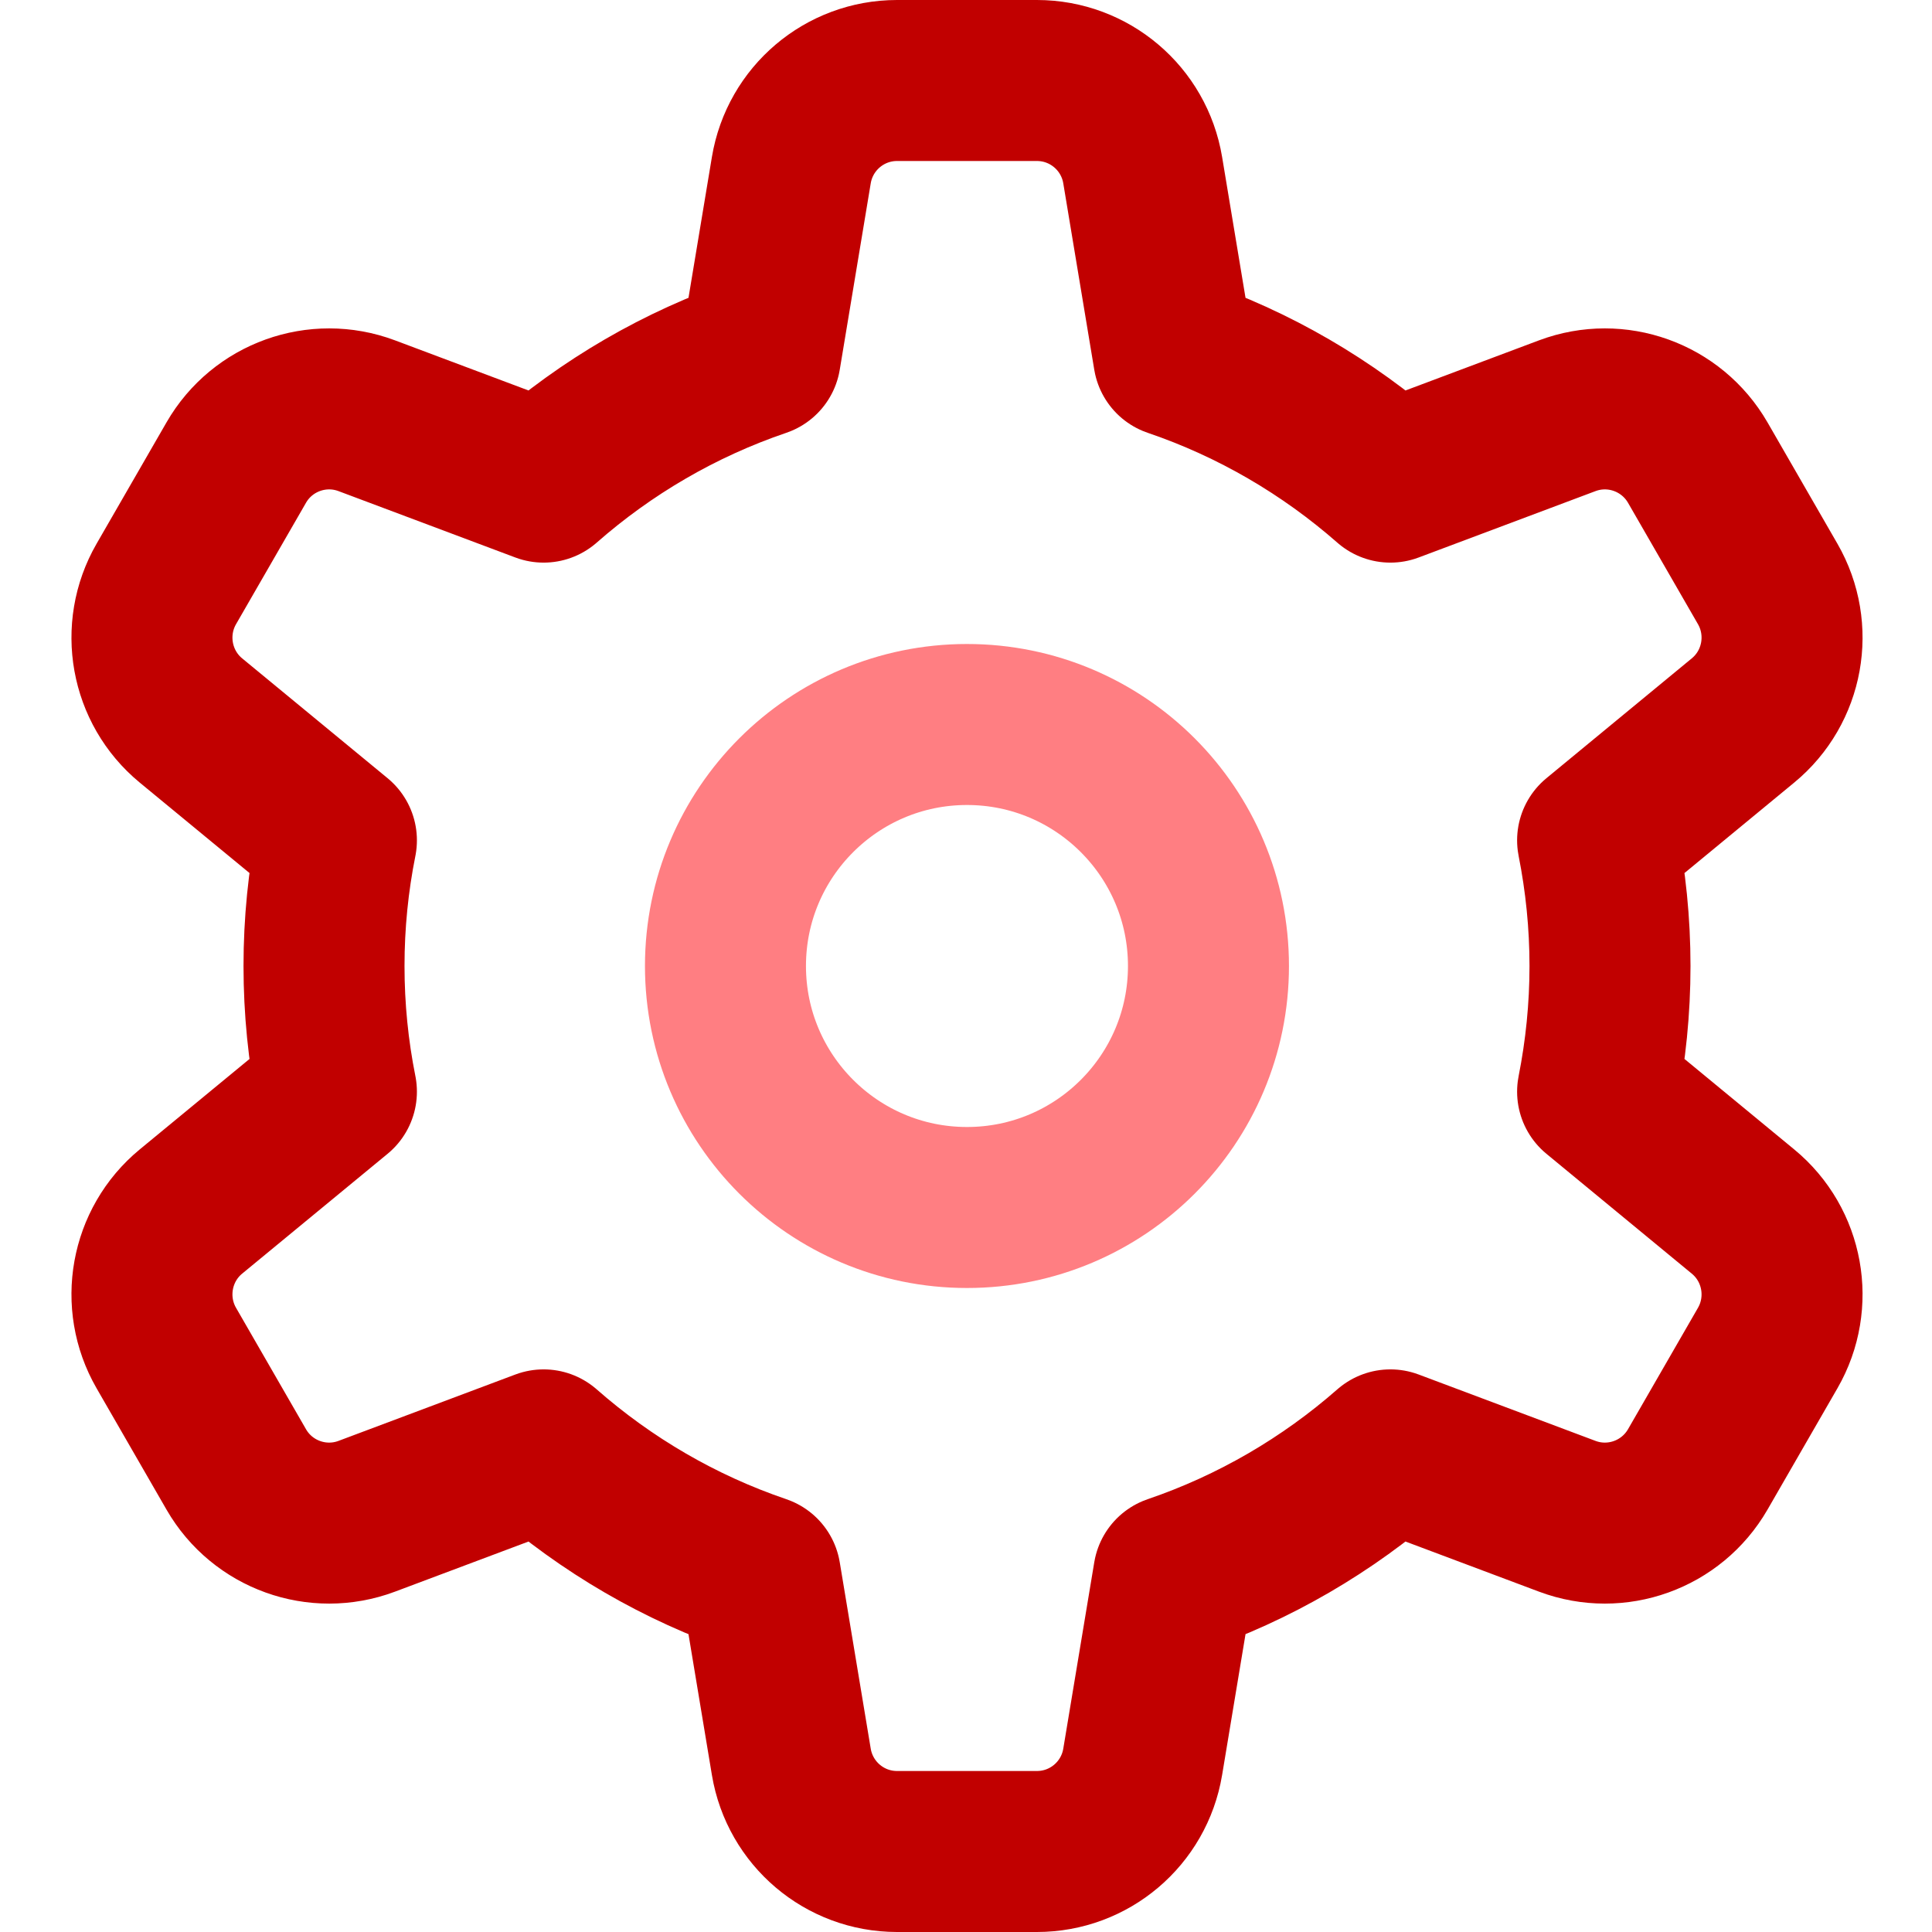 <?xml version="1.0" encoding="UTF-8"?>
<svg width="24px" height="24px" viewBox="0 0 24 24" version="1.1" xmlns="http://www.w3.org/2000/svg" xmlns:xlink="http://www.w3.org/1999/xlink">
    <!-- Generator: Sketch 55.2 (78181) - https://sketchapp.com -->
    <title>settings</title>
    <desc>Created with Sketch.</desc>
    <g id="Site" stroke="none" stroke-width="1" fill="none" fill-rule="evenodd" stroke-linecap="round" stroke-linejoin="round">
        <g id="Fabmanager-Fonctionnalités-header" transform="translate(-527, -6093)" stroke-width="2">
            <g id="Favorisez-l'integration" transform="translate(111, 6090)">
                <g id="API" transform="translate(416, 4)">
                    <g id="settings" transform="translate(1, 0)">
                        <path d="M18.846,12.561 C18.946,12.056 19,11.534 19,11 C19,10.465 18.946,9.944 18.846,9.439 L20.652,7.95 C21.155,7.536 21.284,6.818 20.959,6.254 L20.09,4.746 C19.764,4.182 19.079,3.936 18.47,4.164 L16.272,4.989 C15.492,4.305 14.582,3.771 13.58,3.43 L13.195,1.114 C13.088,0.471 12.533,0 11.881,0 L10.143,0 C9.492,0 8.937,0.471 8.83,1.114 L8.445,3.43 C7.443,3.771 6.532,4.305 5.753,4.989 L3.555,4.164 C2.946,3.936 2.26,4.182 1.935,4.746 L1.066,6.254 C0.741,6.818 0.87,7.536 1.372,7.95 L3.179,9.439 C3.078,9.944 3.025,10.465 3.025,11 C3.025,11.534 3.078,12.056 3.179,12.561 L1.372,14.05 C0.87,14.464 0.741,15.182 1.066,15.746 L1.935,17.254 C2.26,17.818 2.946,18.064 3.555,17.836 L5.753,17.011 C6.532,17.695 7.443,18.229 8.445,18.57 L8.83,20.886 C8.937,21.529 9.492,22 10.143,22 L11.881,22 C12.533,22 13.088,21.529 13.195,20.886 L13.58,18.57 C14.582,18.228 15.492,17.695 16.272,17.011 L18.47,17.836 C19.079,18.064 19.764,17.818 20.09,17.254 L20.959,15.746 C21.284,15.182 21.155,14.464 20.652,14.05 L18.846,12.561 Z" id="Stroke" stroke="#C10000"></path>
                        <path d="M14.012,11 C14.012,12.657 12.669,14 11.012,14 C9.356,14 8.012,12.657 8.012,11 C8.012,9.343 9.356,8 11.012,8 C12.669,8 14.012,9.343 14.012,11 Z" id="Stroke" stroke="#FF7E82"></path>
                    </g>
                </g>
            </g>
        </g>
    </g>
</svg>